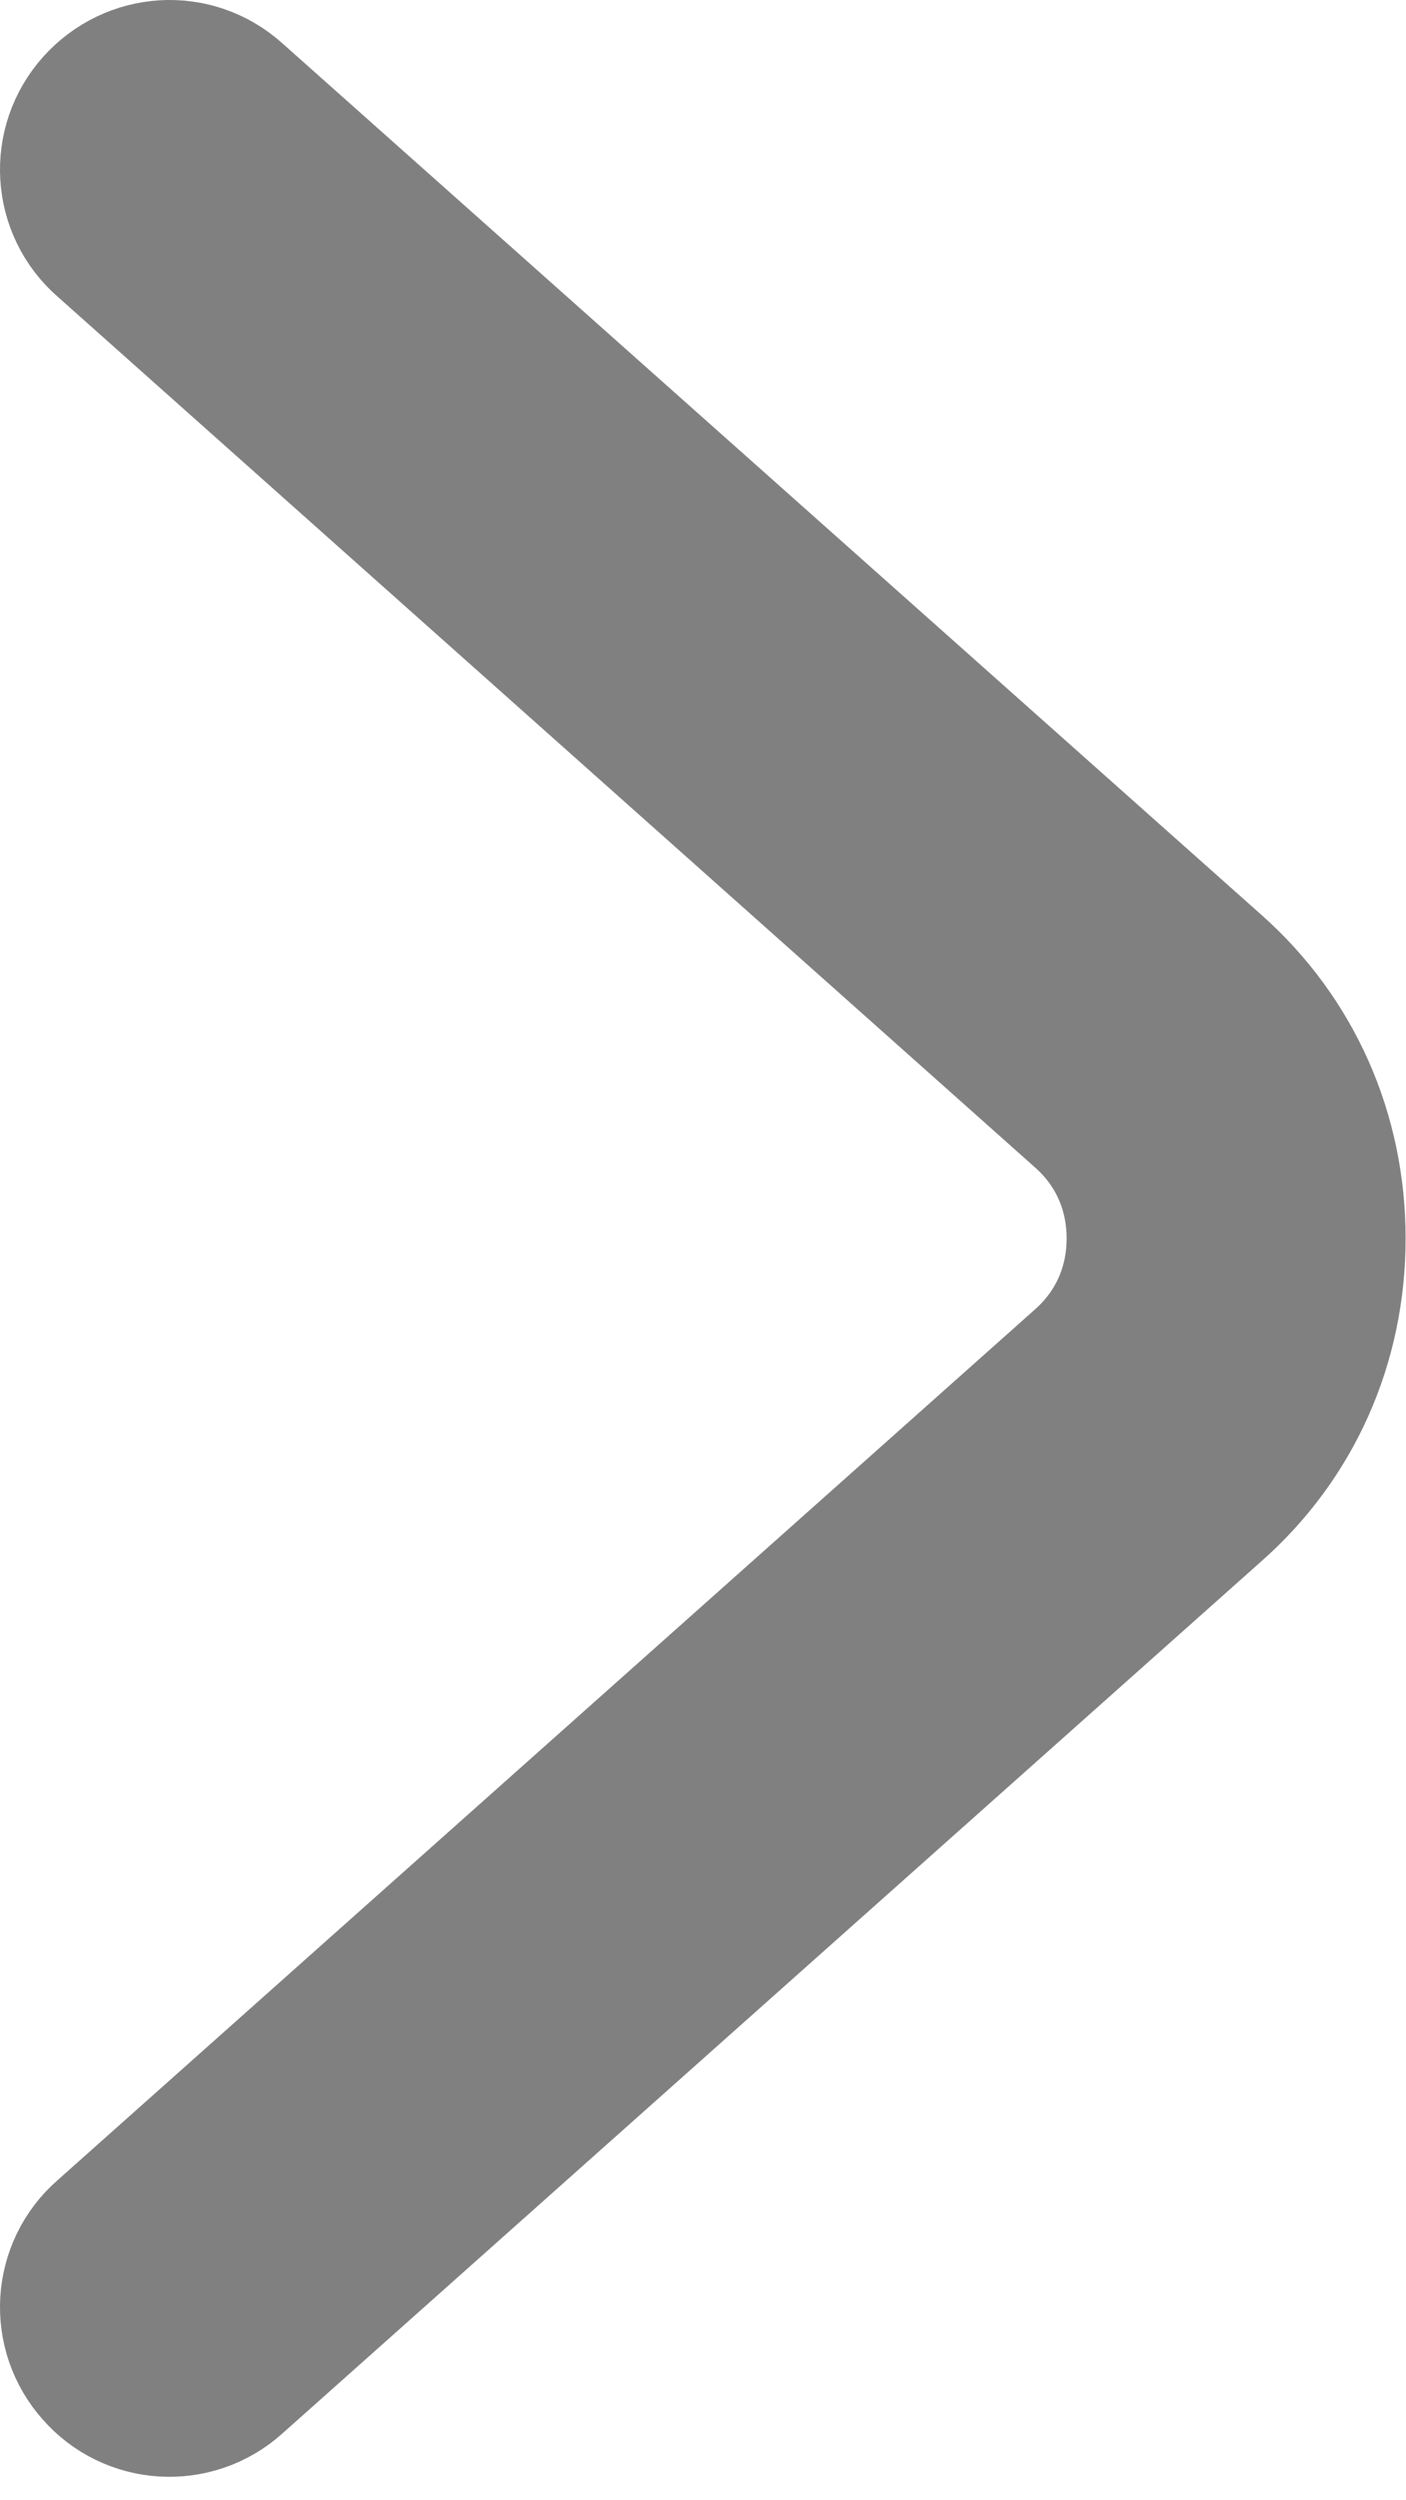 <?xml version="1.0" encoding="UTF-8"?> <svg xmlns="http://www.w3.org/2000/svg" width="18" height="32" viewBox="0 0 18 32" fill="none"><path d="M16.55 15.85C16.55 17.04 16.07 18.13 15.18 18.91L2.65 30.07C2.35 30.34 1.89 30.31 1.63 30.01C1.36 29.71 1.39 29.25 1.69 28.99L14.22 17.83C14.79 17.32 15.1 16.62 15.1 15.85C15.1 15.08 14.79 14.38 14.22 13.87L1.69 2.71C1.39 2.45 1.36 1.99 1.63 1.69C1.9 1.39 2.35 1.36 2.65 1.63L15.19 12.79C16.07 13.57 16.55 14.66 16.55 15.85Z" fill="#808080" stroke="#808080" stroke-width="2.89" stroke-miterlimit="10"></path></svg> 